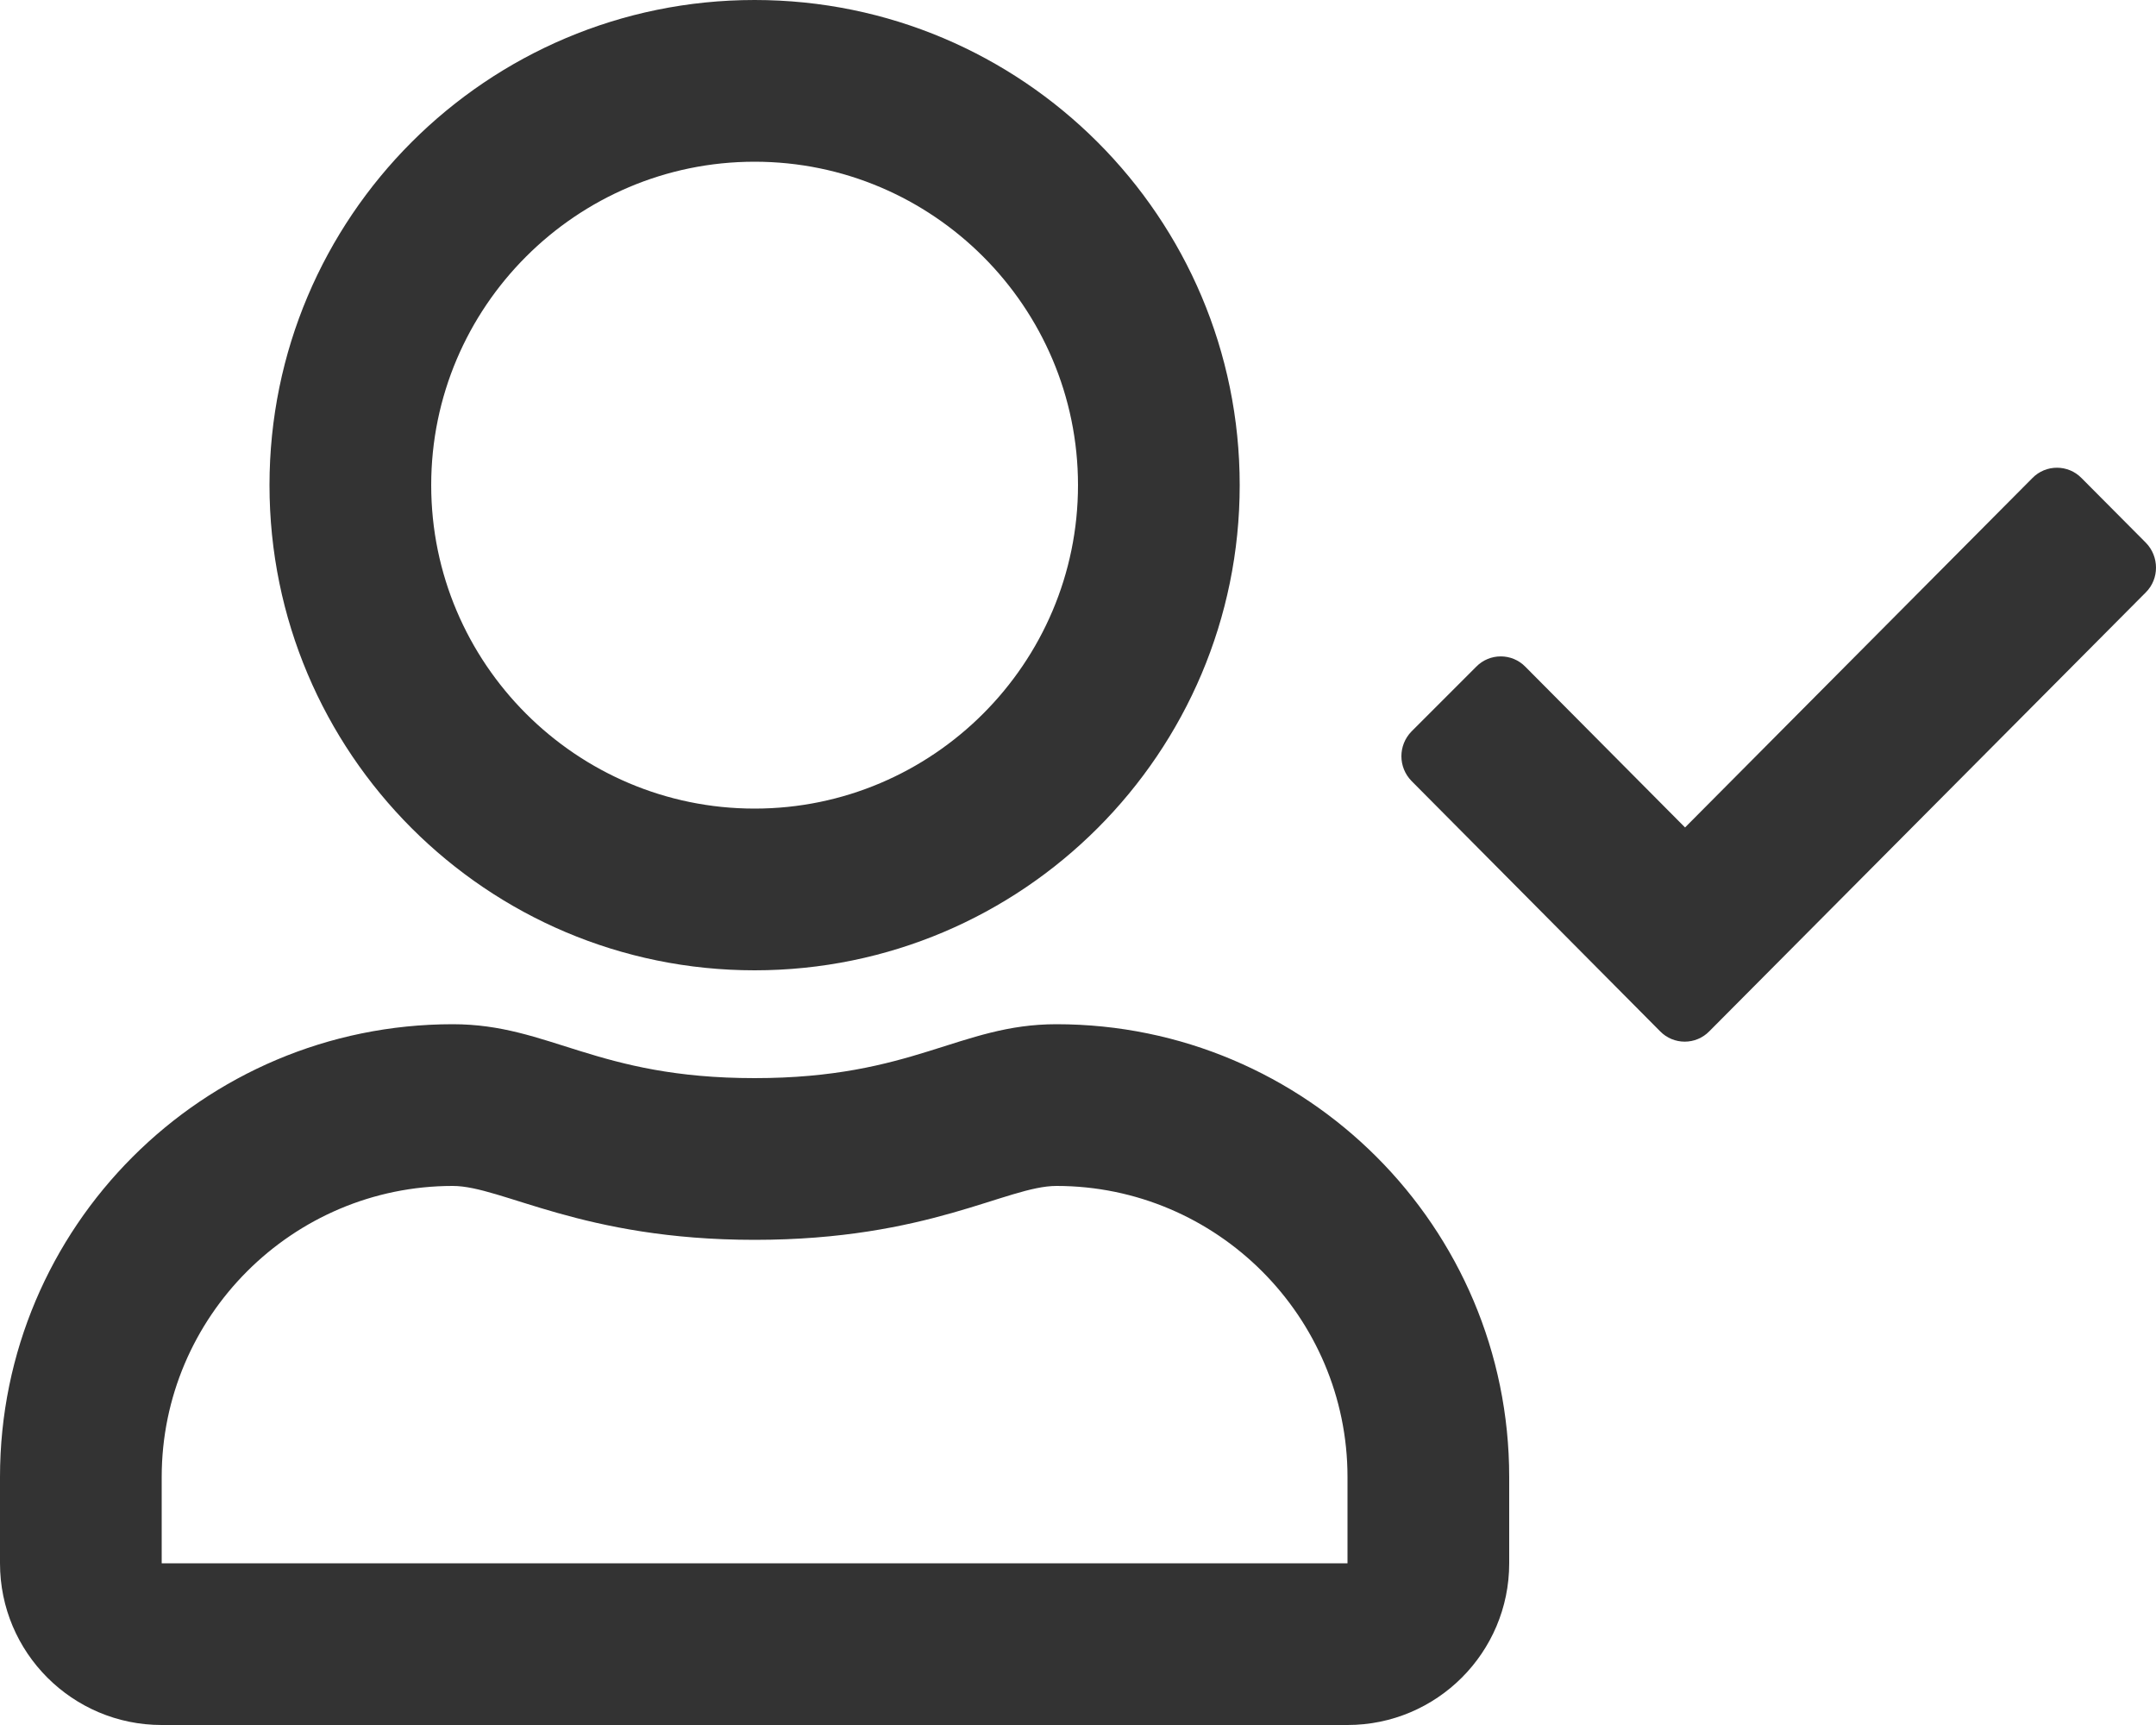 <svg xmlns='http://www.w3.org/2000/svg' class='tcb-icon' viewBox='0 0 640 512' data-id='icon-user-check-regular' data-name='' style=' fill: rgb(51,51,51);
'><path d='M637 161.1l-19.1-19.2c-4-4.1-10.6-4.1-14.6 0L500.2 245.6l-47.4-47.7c-4-4.1-10.6-4.1-14.6 0L419 217.1c-4 4.1-4 10.6 0 14.7l73.8 74.3c4 4.1 10.6 4.1 14.6 0L637 175.8c4-4 4-10.6 0-14.7zM224 288c79.5 0 144-64.5 144-144S303.5 0 224 0 80 64.5 80 144s64.5 144 144 144zm0-240c52.9 0 96 43.1 96 96s-43.1 96-96 96-96-43.1-96-96 43.1-96 96-96zm89.6 256c-28.8 0-42.4 16-89.6 16-47.1 0-60.8-16-89.6-16C60.2 304 0 364.2 0 438.4V464c0 26.5 21.5 48 48 48h352c26.5 0 48-21.5 48-48v-25.6c0-74.2-60.2-134.4-134.4-134.4zM400 464H48v-25.6c0-47.6 38.8-86.4 86.4-86.4 14.6 0 38.3 16 89.6 16 51.7 0 74.9-16 89.6-16 47.6 0 86.4 38.8 86.4 86.4V464z' style='
'></path></svg>